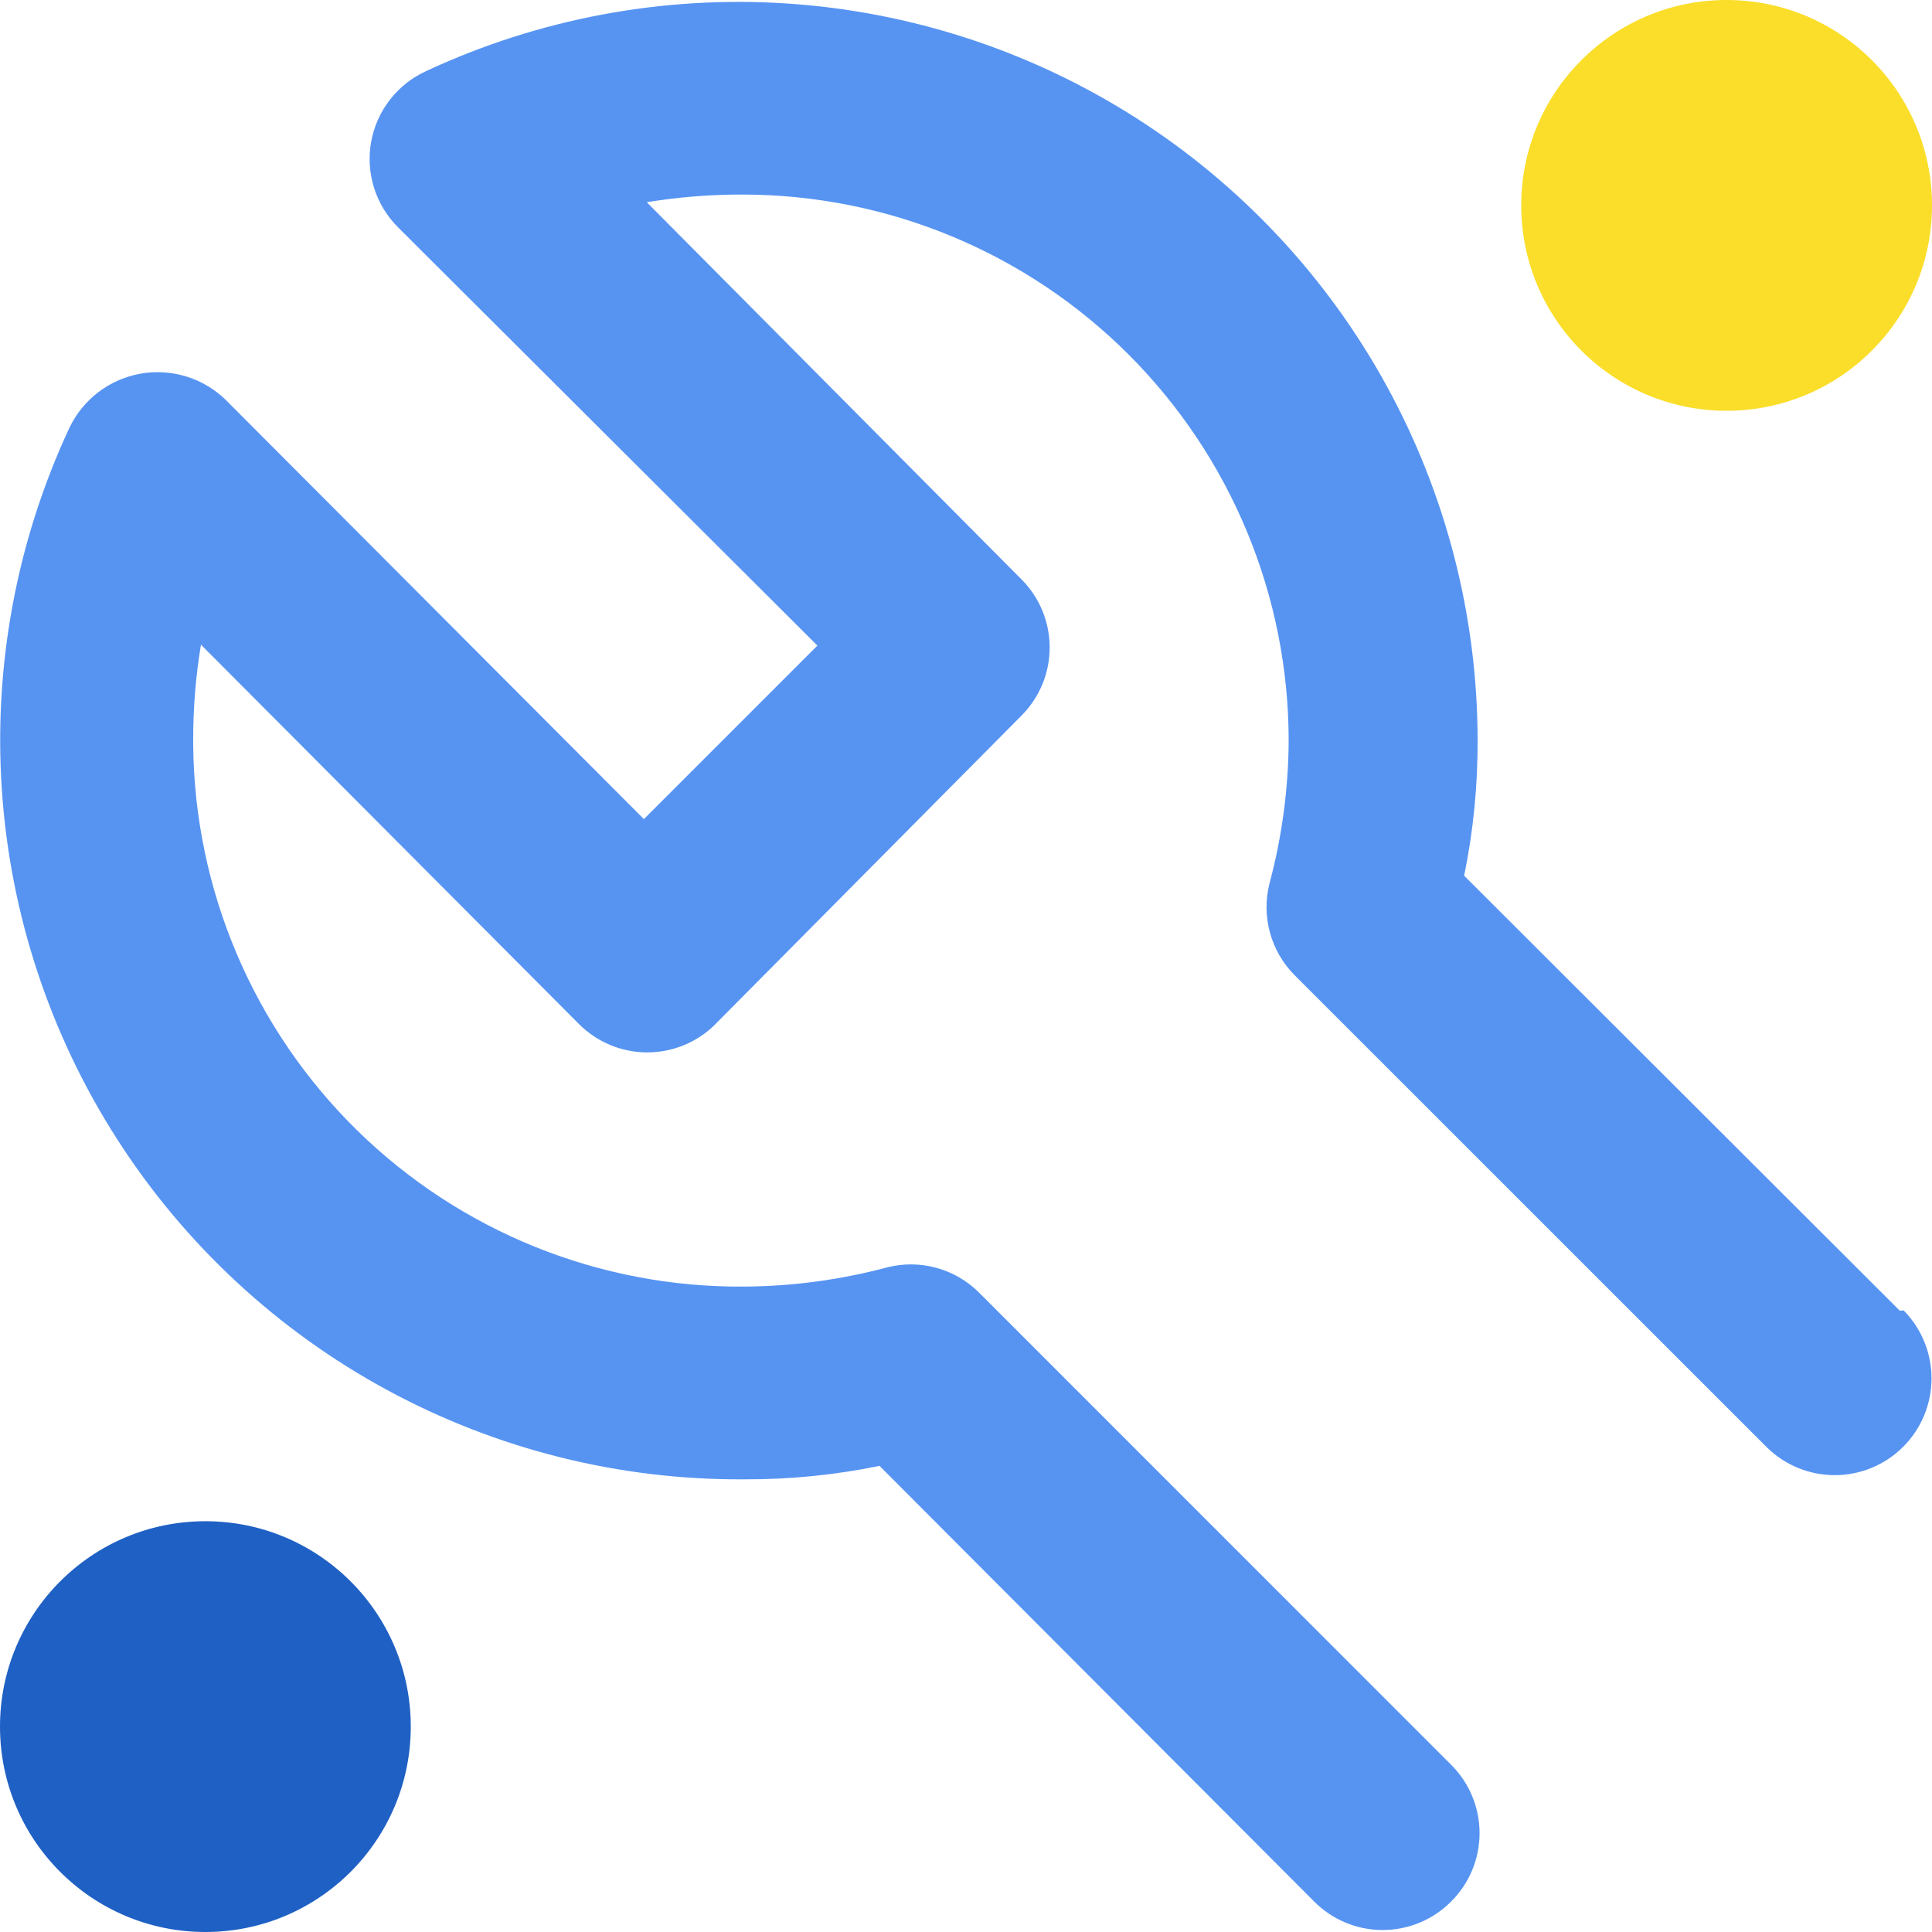 <svg width="22" height="22" viewBox="0 0 214 214" fill="none" xmlns="http://www.w3.org/2000/svg">
  <path d="M210.43 145.18L162.18 97C163.189 92.064 163.688 87.038 163.67 82C163.655 68.241 160.172 54.707 153.544 42.649C146.916 30.591 137.356 20.397 125.748 13.011C114.139 5.624 100.856 1.281 87.126 0.385C73.396 -0.512 59.661 2.066 47.19 7.88C45.618 8.598 44.244 9.686 43.185 11.051C42.126 12.416 41.414 14.018 41.109 15.718C40.804 17.419 40.916 19.168 41.435 20.816C41.955 22.464 42.865 23.961 44.09 25.18L90.54 71.51L71.32 90.73L25 44.29C23.768 43.092 22.269 42.203 20.626 41.7C18.983 41.196 17.244 41.09 15.552 41.392C13.86 41.694 12.264 42.395 10.897 43.436C9.53 44.477 8.431 45.829 7.69 47.38C1.853 59.898 -0.722 73.688 0.204 87.469C1.129 101.249 5.525 114.572 12.983 126.196C20.442 137.821 30.719 147.37 42.859 153.955C55 160.541 68.609 163.948 82.42 163.86C87.458 163.883 92.485 163.384 97.42 162.37L145.57 210.63C147.566 212.637 150.277 213.771 153.108 213.782C155.938 213.794 158.658 212.681 160.67 210.69L160.73 210.63C162.74 208.635 163.875 205.924 163.886 203.093C163.897 200.261 162.784 197.541 160.79 195.53L160.73 195.47L108.42 143.15C107.111 141.852 105.488 140.915 103.709 140.43C101.931 139.945 100.057 139.927 98.27 140.38C93.115 141.758 87.806 142.474 82.47 142.51C66.415 142.651 50.962 136.409 39.509 125.157C28.057 113.905 21.543 98.565 21.4 82.51V82.08C21.386 78.506 21.674 74.936 22.26 71.41L64.11 113.41C66.103 115.421 68.814 116.558 71.645 116.571C74.477 116.585 77.198 115.473 79.21 113.48L79.27 113.41L113.27 79.14C115.193 77.149 116.268 74.489 116.268 71.72C116.268 68.952 115.193 66.291 113.27 64.3L71.64 22.4C75.167 21.823 78.736 21.538 82.31 21.55C98.347 21.574 113.719 27.962 125.049 39.311C136.38 50.661 142.743 66.043 142.74 82.08C142.708 87.416 141.993 92.726 140.61 97.88C140.163 99.663 140.183 101.531 140.668 103.303C141.153 105.076 142.087 106.694 143.38 108L195.7 160.31C197.715 162.297 200.434 163.407 203.264 163.397C206.095 163.387 208.806 162.259 210.807 160.257C212.808 158.256 213.937 155.545 213.947 152.715C213.957 149.885 212.847 147.165 210.86 145.15L210.43 145.18Z" fill="#5794F2"/>
  <path d="M191.25 45.5C203.814 45.5 214 35.315 214 22.75C214 10.185 203.814 0 191.25 0C178.686 0 168.5 10.185 168.5 22.75C168.5 35.315 178.686 45.5 191.25 45.5Z" fill="#FADE2A"/>
  <path d="M22.75 214C35.315 214 45.5 203.814 45.5 191.25C45.5 178.686 35.315 168.5 22.75 168.5C10.185 168.5 0 178.686 0 191.25C0 203.814 10.185 214 22.75 214Z" fill="#1F60C4"/>
</svg>
